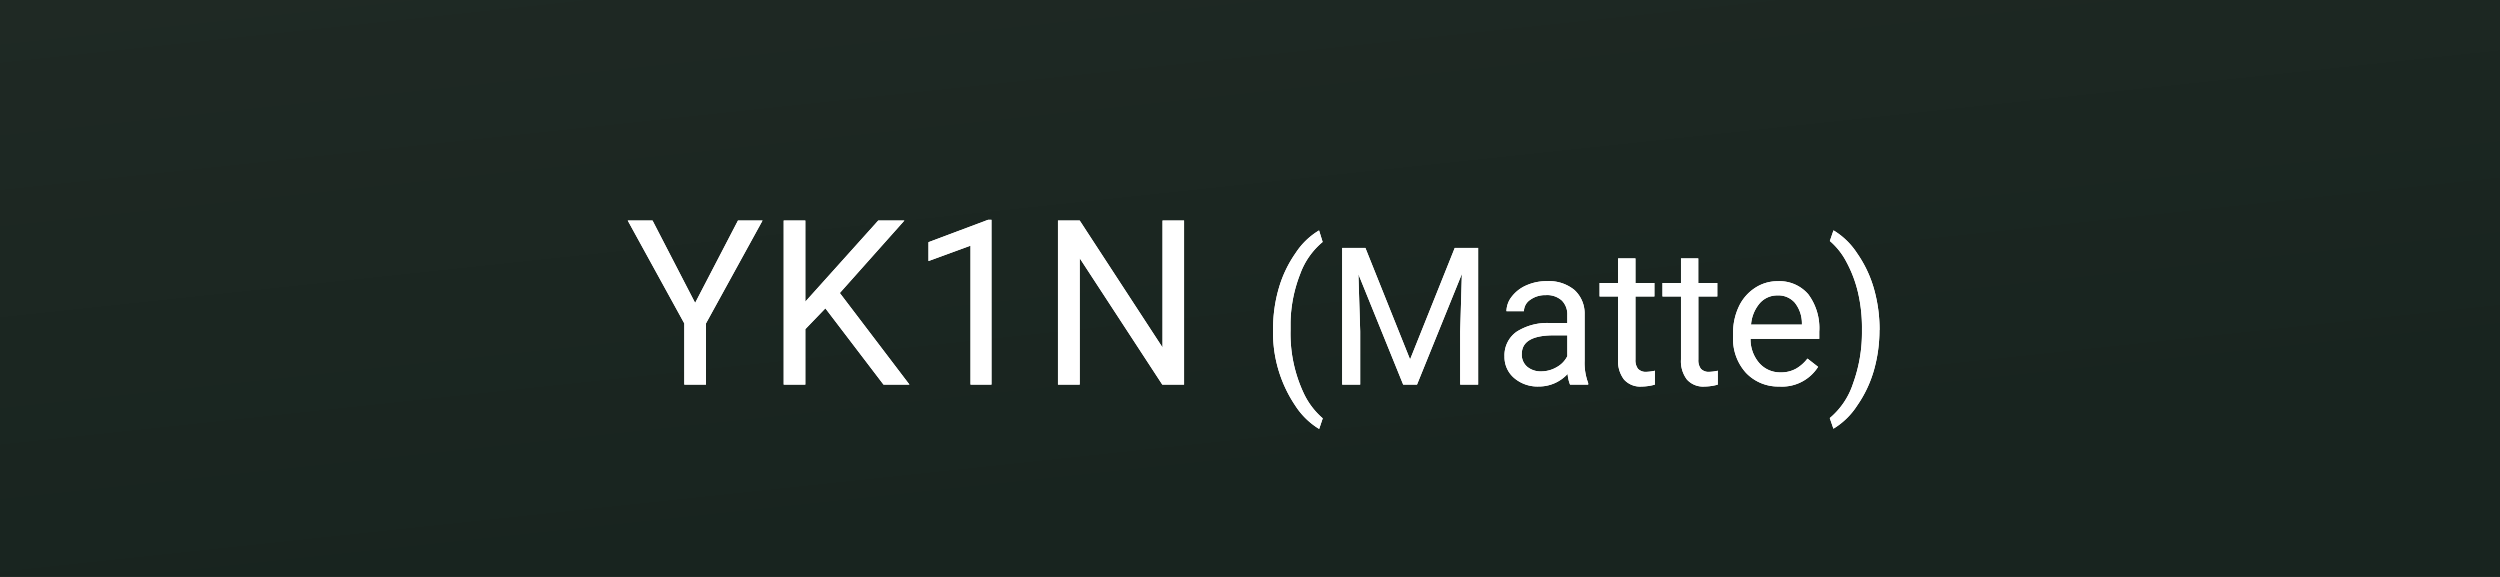 <svg xmlns="http://www.w3.org/2000/svg" xmlns:xlink="http://www.w3.org/1999/xlink" width="130" height="30" viewBox="0 0 130 30">
  <rect x="0" y="0" width="130" height="30" fill="#808080" stroke="none"/>
  <defs>
    <linearGradient id="linear-gradient" x1="0.308" x2="0.308" y2="1" gradientUnits="objectBoundingBox" gradientTransform="rotate(-25)">
      <stop offset="0" stop-color="#1f2924"/>
      <stop offset="1" stop-color="#18241f"/>
    </linearGradient>
  </defs>
  <g id="color_variation_pic03" transform="translate(-1010 -936)">
    <rect id="長方形_1740" data-name="長方形 1740" width="130" height="30" transform="translate(1010 936)" fill="url(#linear-gradient)"/>
    <path id="パス_904" data-name="パス 904" d="M13.147,8.752l2.227-4.283h1.277l-2.941,5.35V13H12.584V9.818L9.643,4.469h1.289Zm6.773.281-1.043,1.084V13H17.752V4.469h1.125V8.688l3.791-4.219h1.359L20.67,8.236,24.292,13H22.944ZM28.557,13h-1.09V5.775l-2.186.8V5.594l3.105-1.166h.17Zm10.014,0H37.44L33.145,6.426V13H32.014V4.469h1.131l4.307,6.6v-6.6h1.119ZM43.2,10.114A7.549,7.549,0,0,1,43.494,8a6.156,6.156,0,0,1,.881-1.846,3.749,3.749,0,0,1,1.216-1.172l.186.6a3.889,3.889,0,0,0-1.169,1.67,7.239,7.239,0,0,0-.5,2.515l0,.415a7.277,7.277,0,0,0,.688,3.271,3.907,3.907,0,0,0,.986,1.3l-.186.552a3.87,3.87,0,0,1-1.24-1.211A6.787,6.787,0,0,1,43.2,10.114ZM48,5.891l2.324,5.8,2.324-5.8h1.216V13H52.93V10.231l.088-2.988L50.684,13h-.718L47.637,7.258l.093,2.974V13h-.937V5.891ZM58.643,13a1.9,1.9,0,0,1-.127-.557,2.015,2.015,0,0,1-1.5.654,1.865,1.865,0,0,1-1.282-.442,1.43,1.43,0,0,1-.5-1.121,1.494,1.494,0,0,1,.627-1.282A2.958,2.958,0,0,1,57.623,9.8H58.5V9.382a1.015,1.015,0,0,0-.283-.754,1.138,1.138,0,0,0-.835-.281,1.317,1.317,0,0,0-.811.244.719.719,0,0,0-.327.591h-.908a1.247,1.247,0,0,1,.281-.764,1.916,1.916,0,0,1,.762-.583,2.563,2.563,0,0,1,1.057-.215,2.089,2.089,0,0,1,1.431.457A1.647,1.647,0,0,1,59.4,9.333v2.432a2.973,2.973,0,0,0,.186,1.157V13Zm-1.5-.688a1.588,1.588,0,0,0,.806-.22,1.329,1.329,0,0,0,.552-.571V10.437h-.708q-1.66,0-1.66.972a.822.822,0,0,0,.283.664A1.089,1.089,0,0,0,57.144,12.312Zm4.9-5.874V7.717h.986v.7h-.986V11.7a.733.733,0,0,0,.132.477.555.555,0,0,0,.449.159,2.187,2.187,0,0,0,.43-.059V13a2.634,2.634,0,0,1-.693.1,1.125,1.125,0,0,1-.913-.366,1.573,1.573,0,0,1-.308-1.04V8.415h-.962v-.7h.962V6.438Zm3.267,0V7.717H66.3v.7h-.986V11.7a.733.733,0,0,0,.132.477.555.555,0,0,0,.449.159,2.187,2.187,0,0,0,.43-.059V13a2.634,2.634,0,0,1-.693.1,1.125,1.125,0,0,1-.913-.366,1.573,1.573,0,0,1-.308-1.04V8.415h-.962v-.7h.962V6.438Zm4.233,6.66a2.308,2.308,0,0,1-1.748-.706,2.619,2.619,0,0,1-.674-1.887v-.166a3.17,3.17,0,0,1,.3-1.4,2.342,2.342,0,0,1,.84-.967,2.112,2.112,0,0,1,1.169-.349,1.979,1.979,0,0,1,1.6.679,2.939,2.939,0,0,1,.571,1.943v.376H68.028a1.878,1.878,0,0,0,.457,1.262,1.435,1.435,0,0,0,1.111.481,1.573,1.573,0,0,0,.811-.2,2.037,2.037,0,0,0,.581-.518l.552.43A2.219,2.219,0,0,1,69.546,13.1Zm-.112-4.736a1.2,1.2,0,0,0-.918.4,1.934,1.934,0,0,0-.459,1.116H70.7V9.807a1.721,1.721,0,0,0-.371-1.067A1.134,1.134,0,0,0,69.434,8.361Zm5.3,1.8a7.553,7.553,0,0,1-.286,2.087,6.172,6.172,0,0,1-.874,1.843,3.829,3.829,0,0,1-1.233,1.2l-.19-.552a3.925,3.925,0,0,0,1.208-1.79,7.742,7.742,0,0,0,.466-2.693V10.1A8.038,8.038,0,0,0,73.614,8.2a6.435,6.435,0,0,0-.6-1.58,3.648,3.648,0,0,0-.862-1.089l.19-.552a3.814,3.814,0,0,1,1.228,1.191,6.186,6.186,0,0,1,.874,1.841A7.727,7.727,0,0,1,74.737,10.163Z" transform="translate(1033 943)" fill="#fff"/>
    <path id="パス_908" data-name="パス 908" d="M13.147,8.752l2.227-4.283h1.277l-2.941,5.35V13H12.584V9.818L9.643,4.469h1.289Zm6.773.281-1.043,1.084V13H17.752V4.469h1.125V8.688l3.791-4.219h1.359L20.67,8.236,24.292,13H22.944ZM28.557,13h-1.09V5.775l-2.186.8V5.594l3.105-1.166h.17Zm10.014,0H37.44L33.145,6.426V13H32.014V4.469h1.131l4.307,6.6v-6.6h1.119ZM43.2,10.114A7.549,7.549,0,0,1,43.494,8a6.156,6.156,0,0,1,.881-1.846,3.749,3.749,0,0,1,1.216-1.172l.186.6a3.889,3.889,0,0,0-1.169,1.67,7.239,7.239,0,0,0-.5,2.515l0,.415a7.277,7.277,0,0,0,.688,3.271,3.907,3.907,0,0,0,.986,1.3l-.186.552a3.87,3.87,0,0,1-1.24-1.211A6.787,6.787,0,0,1,43.2,10.114ZM48,5.891l2.324,5.8,2.324-5.8h1.216V13H52.93V10.231l.088-2.988L50.684,13h-.718L47.637,7.258l.093,2.974V13h-.937V5.891ZM58.643,13a1.9,1.9,0,0,1-.127-.557,2.015,2.015,0,0,1-1.5.654,1.865,1.865,0,0,1-1.282-.442,1.43,1.43,0,0,1-.5-1.121,1.494,1.494,0,0,1,.627-1.282A2.958,2.958,0,0,1,57.623,9.8H58.5V9.382a1.015,1.015,0,0,0-.283-.754,1.138,1.138,0,0,0-.835-.281,1.317,1.317,0,0,0-.811.244.719.719,0,0,0-.327.591h-.908a1.247,1.247,0,0,1,.281-.764,1.916,1.916,0,0,1,.762-.583,2.563,2.563,0,0,1,1.057-.215,2.089,2.089,0,0,1,1.431.457A1.647,1.647,0,0,1,59.4,9.333v2.432a2.973,2.973,0,0,0,.186,1.157V13Zm-1.5-.688a1.588,1.588,0,0,0,.806-.22,1.329,1.329,0,0,0,.552-.571V10.437h-.708q-1.66,0-1.66.972a.822.822,0,0,0,.283.664A1.089,1.089,0,0,0,57.144,12.312Zm4.9-5.874V7.717h.986v.7h-.986V11.7a.733.733,0,0,0,.132.477.555.555,0,0,0,.449.159,2.187,2.187,0,0,0,.43-.059V13a2.634,2.634,0,0,1-.693.1,1.125,1.125,0,0,1-.913-.366,1.573,1.573,0,0,1-.308-1.04V8.415h-.962v-.7h.962V6.438Zm3.267,0V7.717H66.3v.7h-.986V11.7a.733.733,0,0,0,.132.477.555.555,0,0,0,.449.159,2.187,2.187,0,0,0,.43-.059V13a2.634,2.634,0,0,1-.693.1,1.125,1.125,0,0,1-.913-.366,1.573,1.573,0,0,1-.308-1.04V8.415h-.962v-.7h.962V6.438Zm4.233,6.66a2.308,2.308,0,0,1-1.748-.706,2.619,2.619,0,0,1-.674-1.887v-.166a3.17,3.17,0,0,1,.3-1.4,2.342,2.342,0,0,1,.84-.967,2.112,2.112,0,0,1,1.169-.349,1.979,1.979,0,0,1,1.6.679,2.939,2.939,0,0,1,.571,1.943v.376H68.028a1.878,1.878,0,0,0,.457,1.262,1.435,1.435,0,0,0,1.111.481,1.573,1.573,0,0,0,.811-.2,2.037,2.037,0,0,0,.581-.518l.552.43A2.219,2.219,0,0,1,69.546,13.1Zm-.112-4.736a1.2,1.2,0,0,0-.918.4,1.934,1.934,0,0,0-.459,1.116H70.7V9.807a1.721,1.721,0,0,0-.371-1.067A1.134,1.134,0,0,0,69.434,8.361Zm5.3,1.8a7.553,7.553,0,0,1-.286,2.087,6.172,6.172,0,0,1-.874,1.843,3.829,3.829,0,0,1-1.233,1.2l-.19-.552a3.925,3.925,0,0,0,1.208-1.79,7.742,7.742,0,0,0,.466-2.693V10.1A8.038,8.038,0,0,0,73.614,8.2a6.435,6.435,0,0,0-.6-1.58,3.648,3.648,0,0,0-.862-1.089l.19-.552a3.814,3.814,0,0,1,1.228,1.191,6.186,6.186,0,0,1,.874,1.841A7.727,7.727,0,0,1,74.737,10.163Z" transform="translate(1033 943)" fill="#fff"/>
  </g>
</svg>
